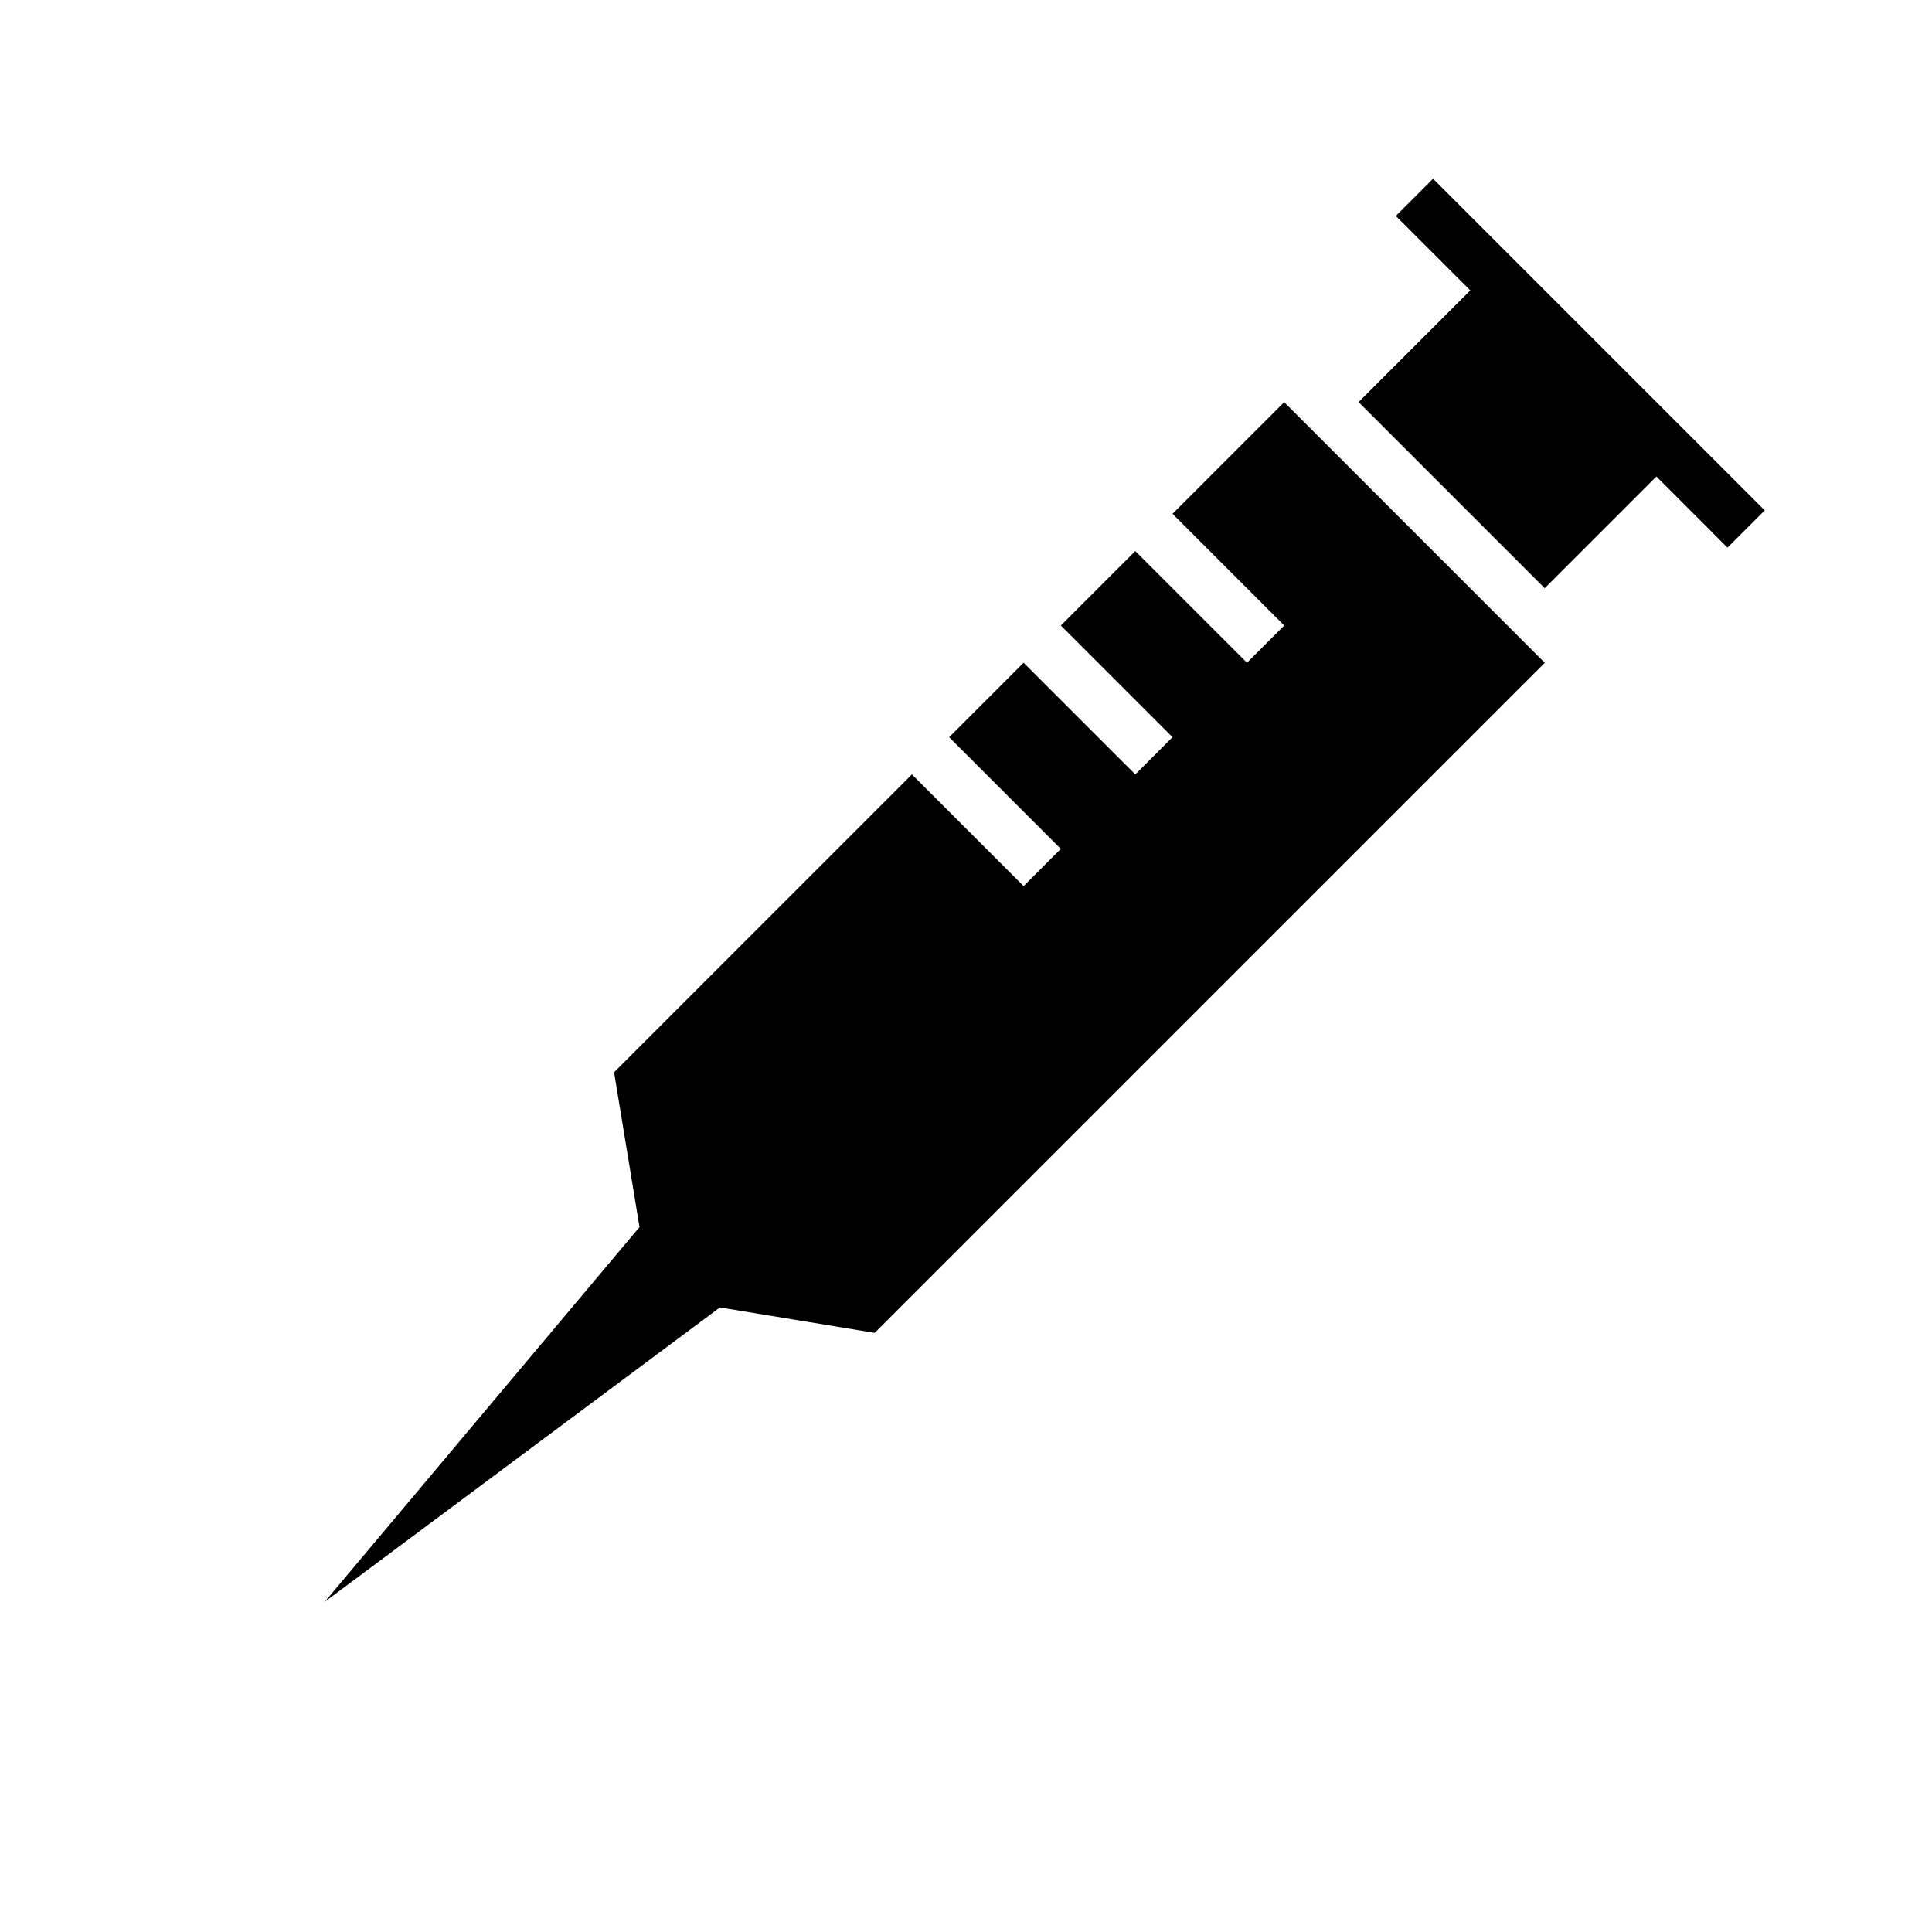 <svg xmlns="http://www.w3.org/2000/svg" xmlns:xlink="http://www.w3.org/1999/xlink" version="1.1" x="0px" y="0px" viewBox="0 0 100 100" enable-background="new 0 0 100 100" xml:space="preserve" width="100px" height="100px"><polygon points="72.247,11.178 76.101,15.03 70.32,20.812 79.953,30.445 85.734,24.664 89.414,28.345 91.342,26.417 74.174,9.25 "/><polygon points="60.69,26.594 66.471,32.376 64.543,34.303 58.763,28.522 54.909,32.376 60.689,38.156 58.763,40.083 52.981,34.303   49.127,38.157 54.907,43.938 52.981,45.865 47.2,40.084 31.784,55.5 33.101,63.513 16.806,82.912 37.262,67.673 45.273,68.989   79.958,34.305 66.469,20.815 "/></svg>